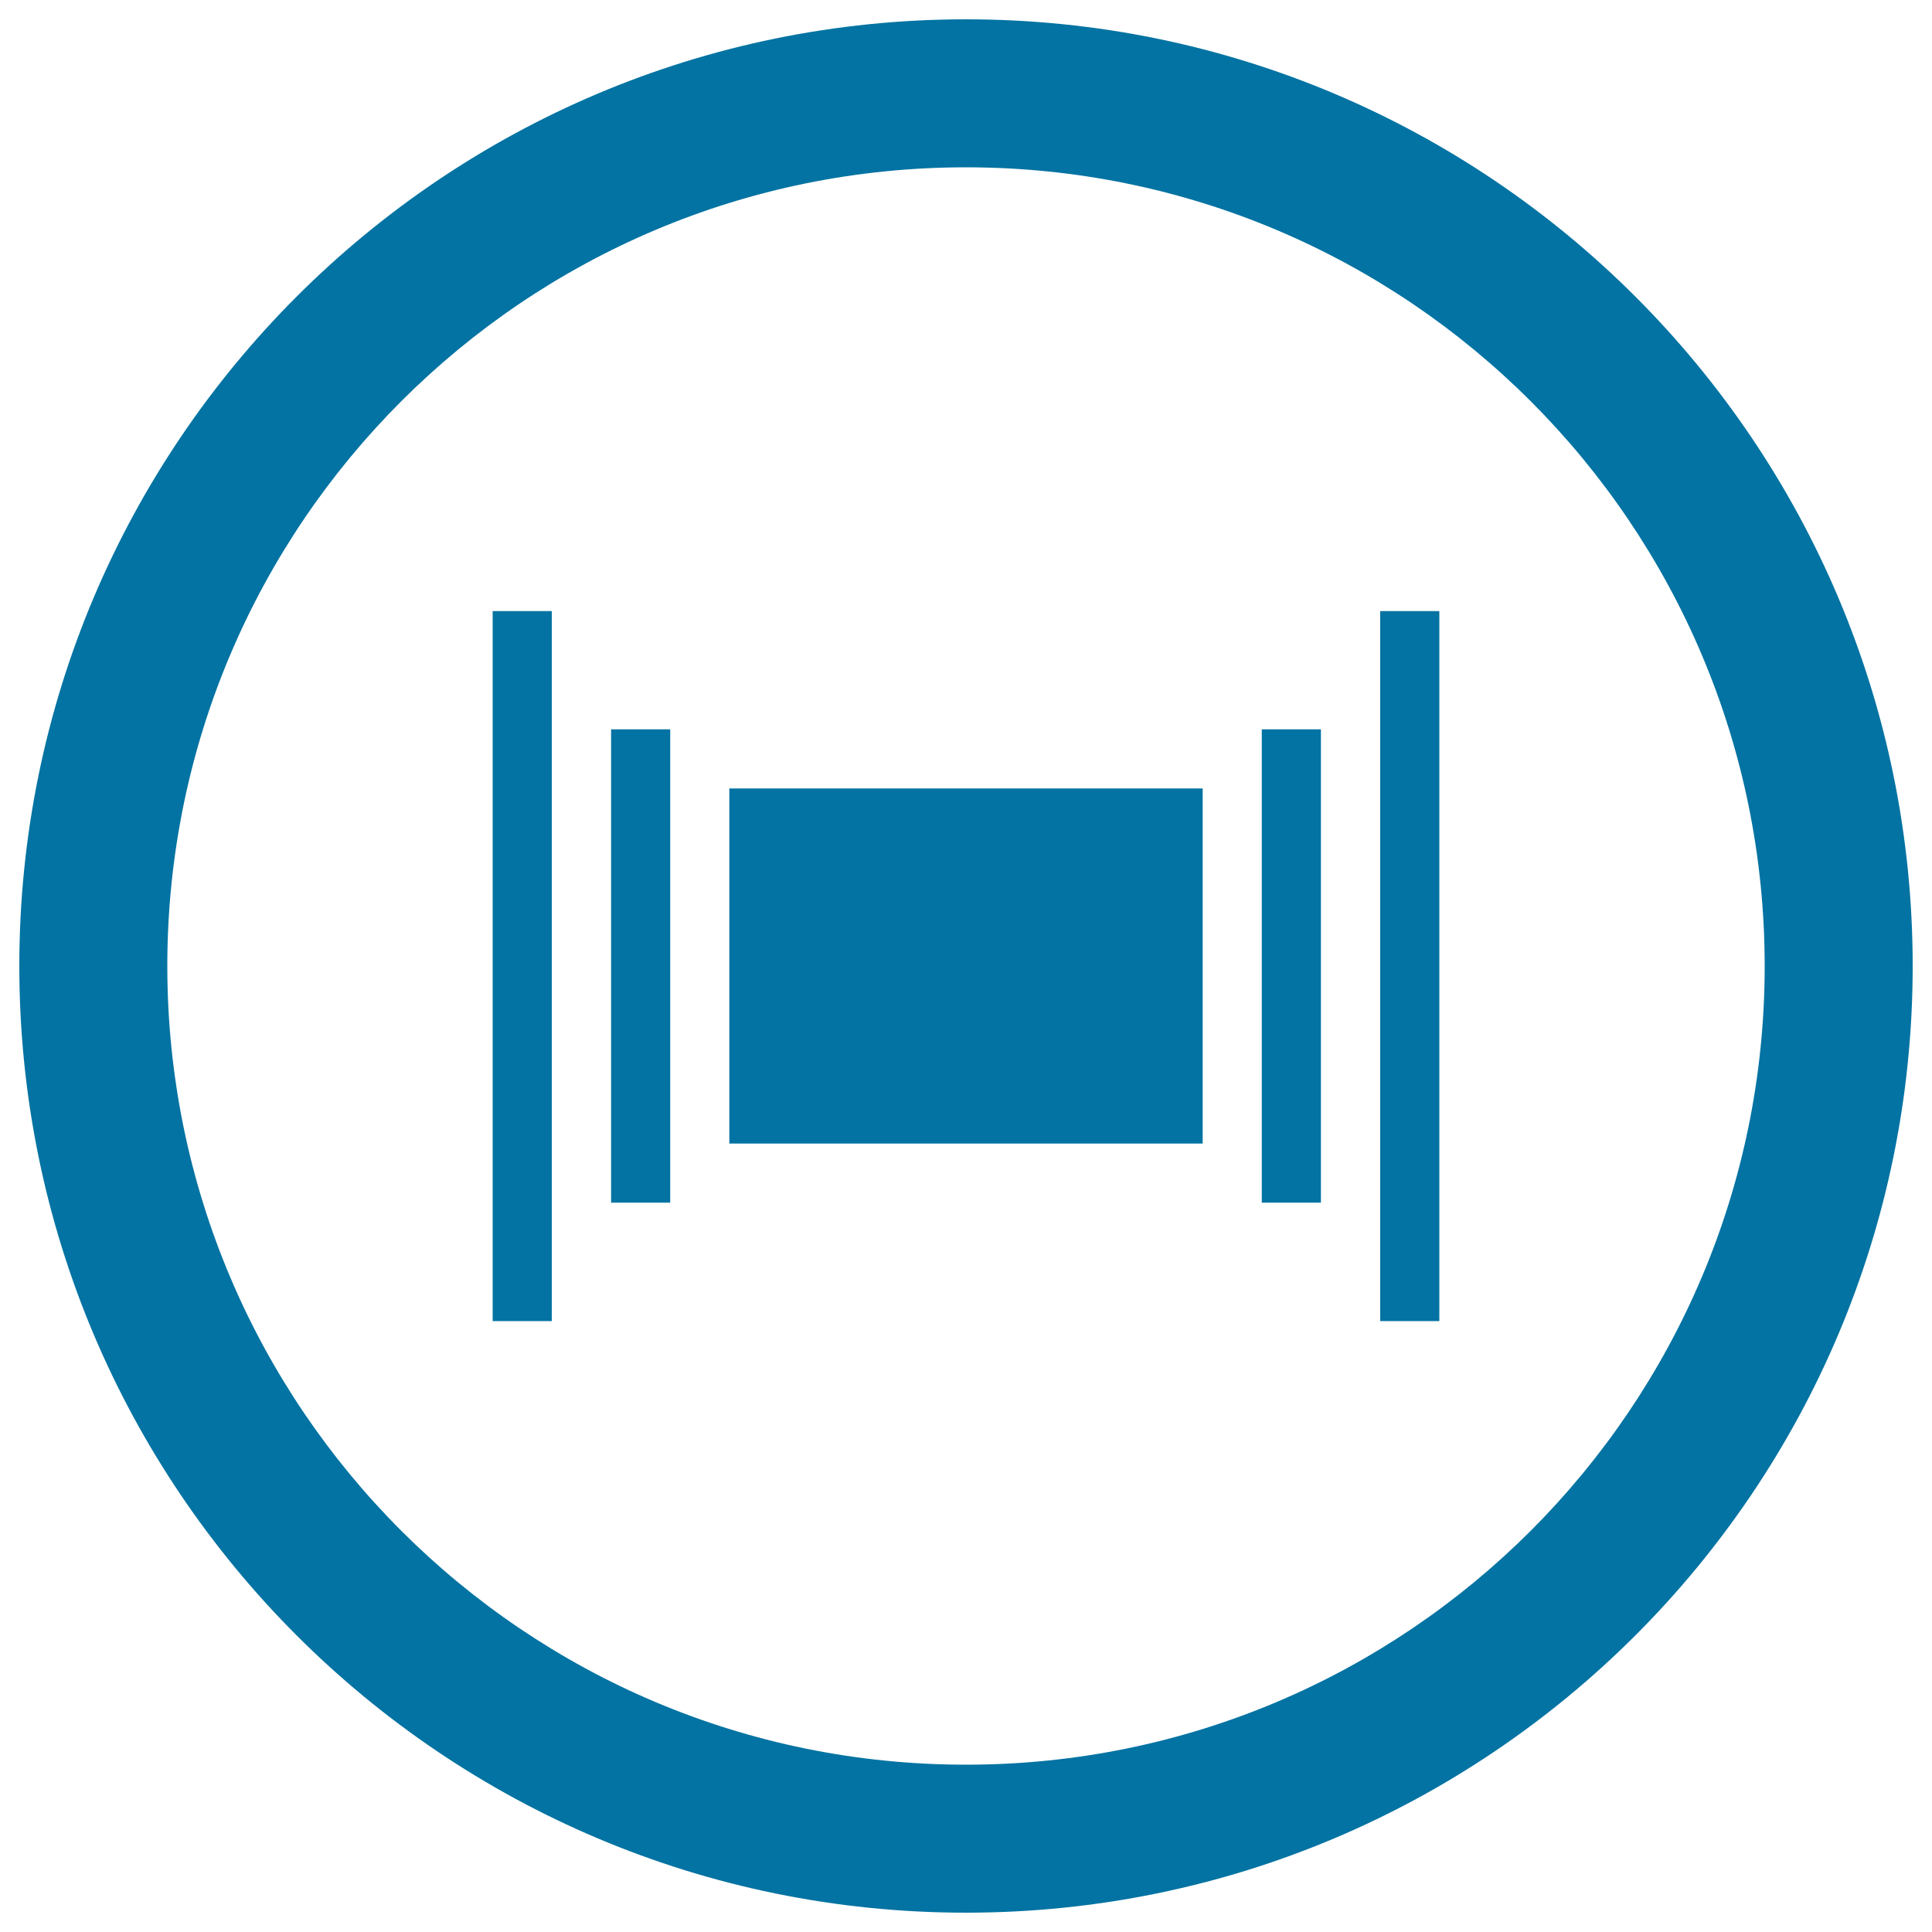 <svg xmlns="http://www.w3.org/2000/svg" viewBox="0 0 1000 1000" style="fill:#0273a2">
<title>Browser Sizes Circular Button SVG icon</title>
<g><g><path d="M500,10C229.4,10,10,229.4,10,500c0,270.6,219.4,490,490,490c270.6,0,490-219.4,490-490C990,229.4,770.6,10,500,10z M500,913.4C271.7,913.4,86.6,728.3,86.6,500S271.7,86.6,500,86.6S913.4,271.7,913.4,500S728.3,913.4,500,913.4z"/><rect x="377.5" y="408.1" width="245" height="183.8"/><rect x="653.1" y="377.5" width="30.6" height="245"/><rect x="714.4" y="316.3" width="30.6" height="367.5"/><rect x="316.3" y="377.5" width="30.6" height="245"/><rect x="255" y="316.3" width="30.6" height="367.5"/></g></g>
</svg>